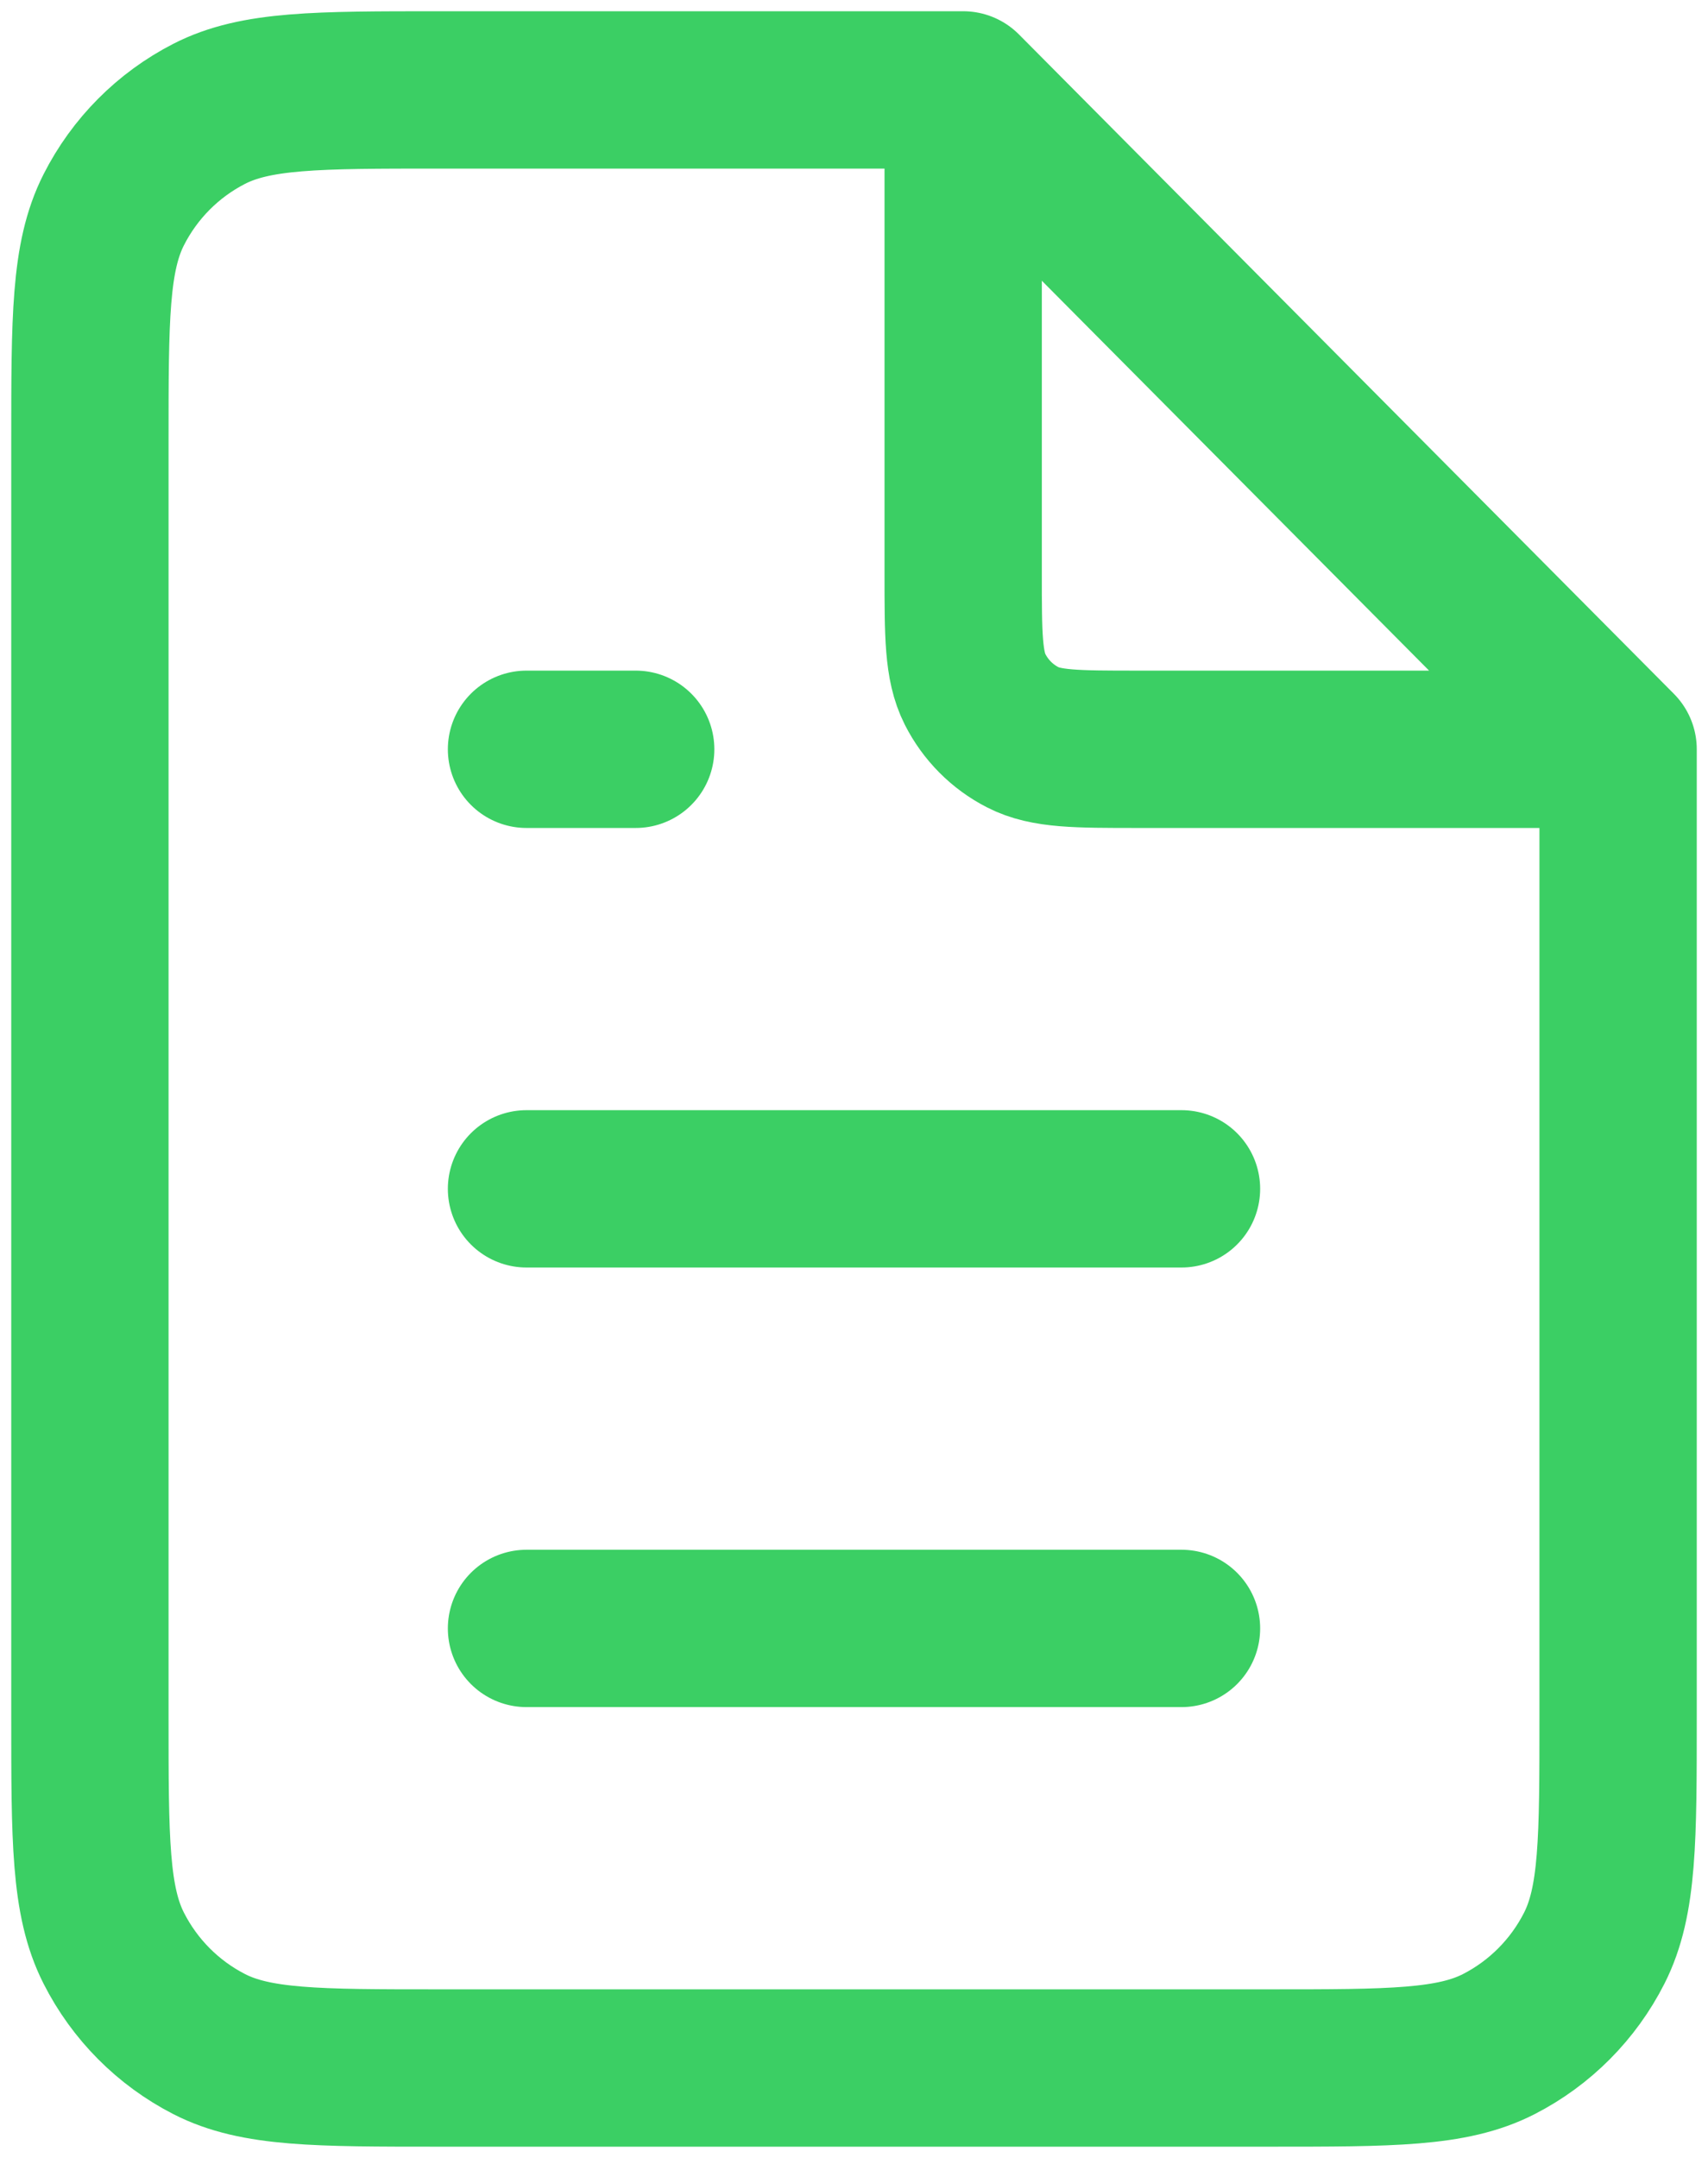 <svg width="38" height="48" viewBox="0 0 38 48" fill="none" xmlns="http://www.w3.org/2000/svg">
<g id="ic_order_inprogress">
<path id="Vector" d="M11.714 36.222H26.286M11.714 26.444H26.286M11.714 16.667H14.143M21.429 2H9.771C7.051 2 5.691 2 4.652 2.533C3.738 3.002 2.995 3.749 2.529 4.669C2 5.715 2 7.084 2 9.822V38.178C2 40.916 2 42.285 2.529 43.331C2.995 44.251 3.738 44.998 4.652 45.467C5.691 46 7.051 46 9.771 46H28.229C30.949 46 32.309 46 33.348 45.467C34.262 44.998 35.005 44.251 35.471 43.331C36 42.285 36 40.916 36 38.178V16.667M21.429 2L36 16.667M21.429 2V12.756C21.429 14.125 21.429 14.809 21.693 15.332C21.926 15.792 22.297 16.166 22.755 16.4C23.274 16.667 23.954 16.667 25.314 16.667H36" stroke="#3BCF64" stroke-width="3.5" stroke-linecap="round" stroke-linejoin="round"/>
</g>
</svg>
